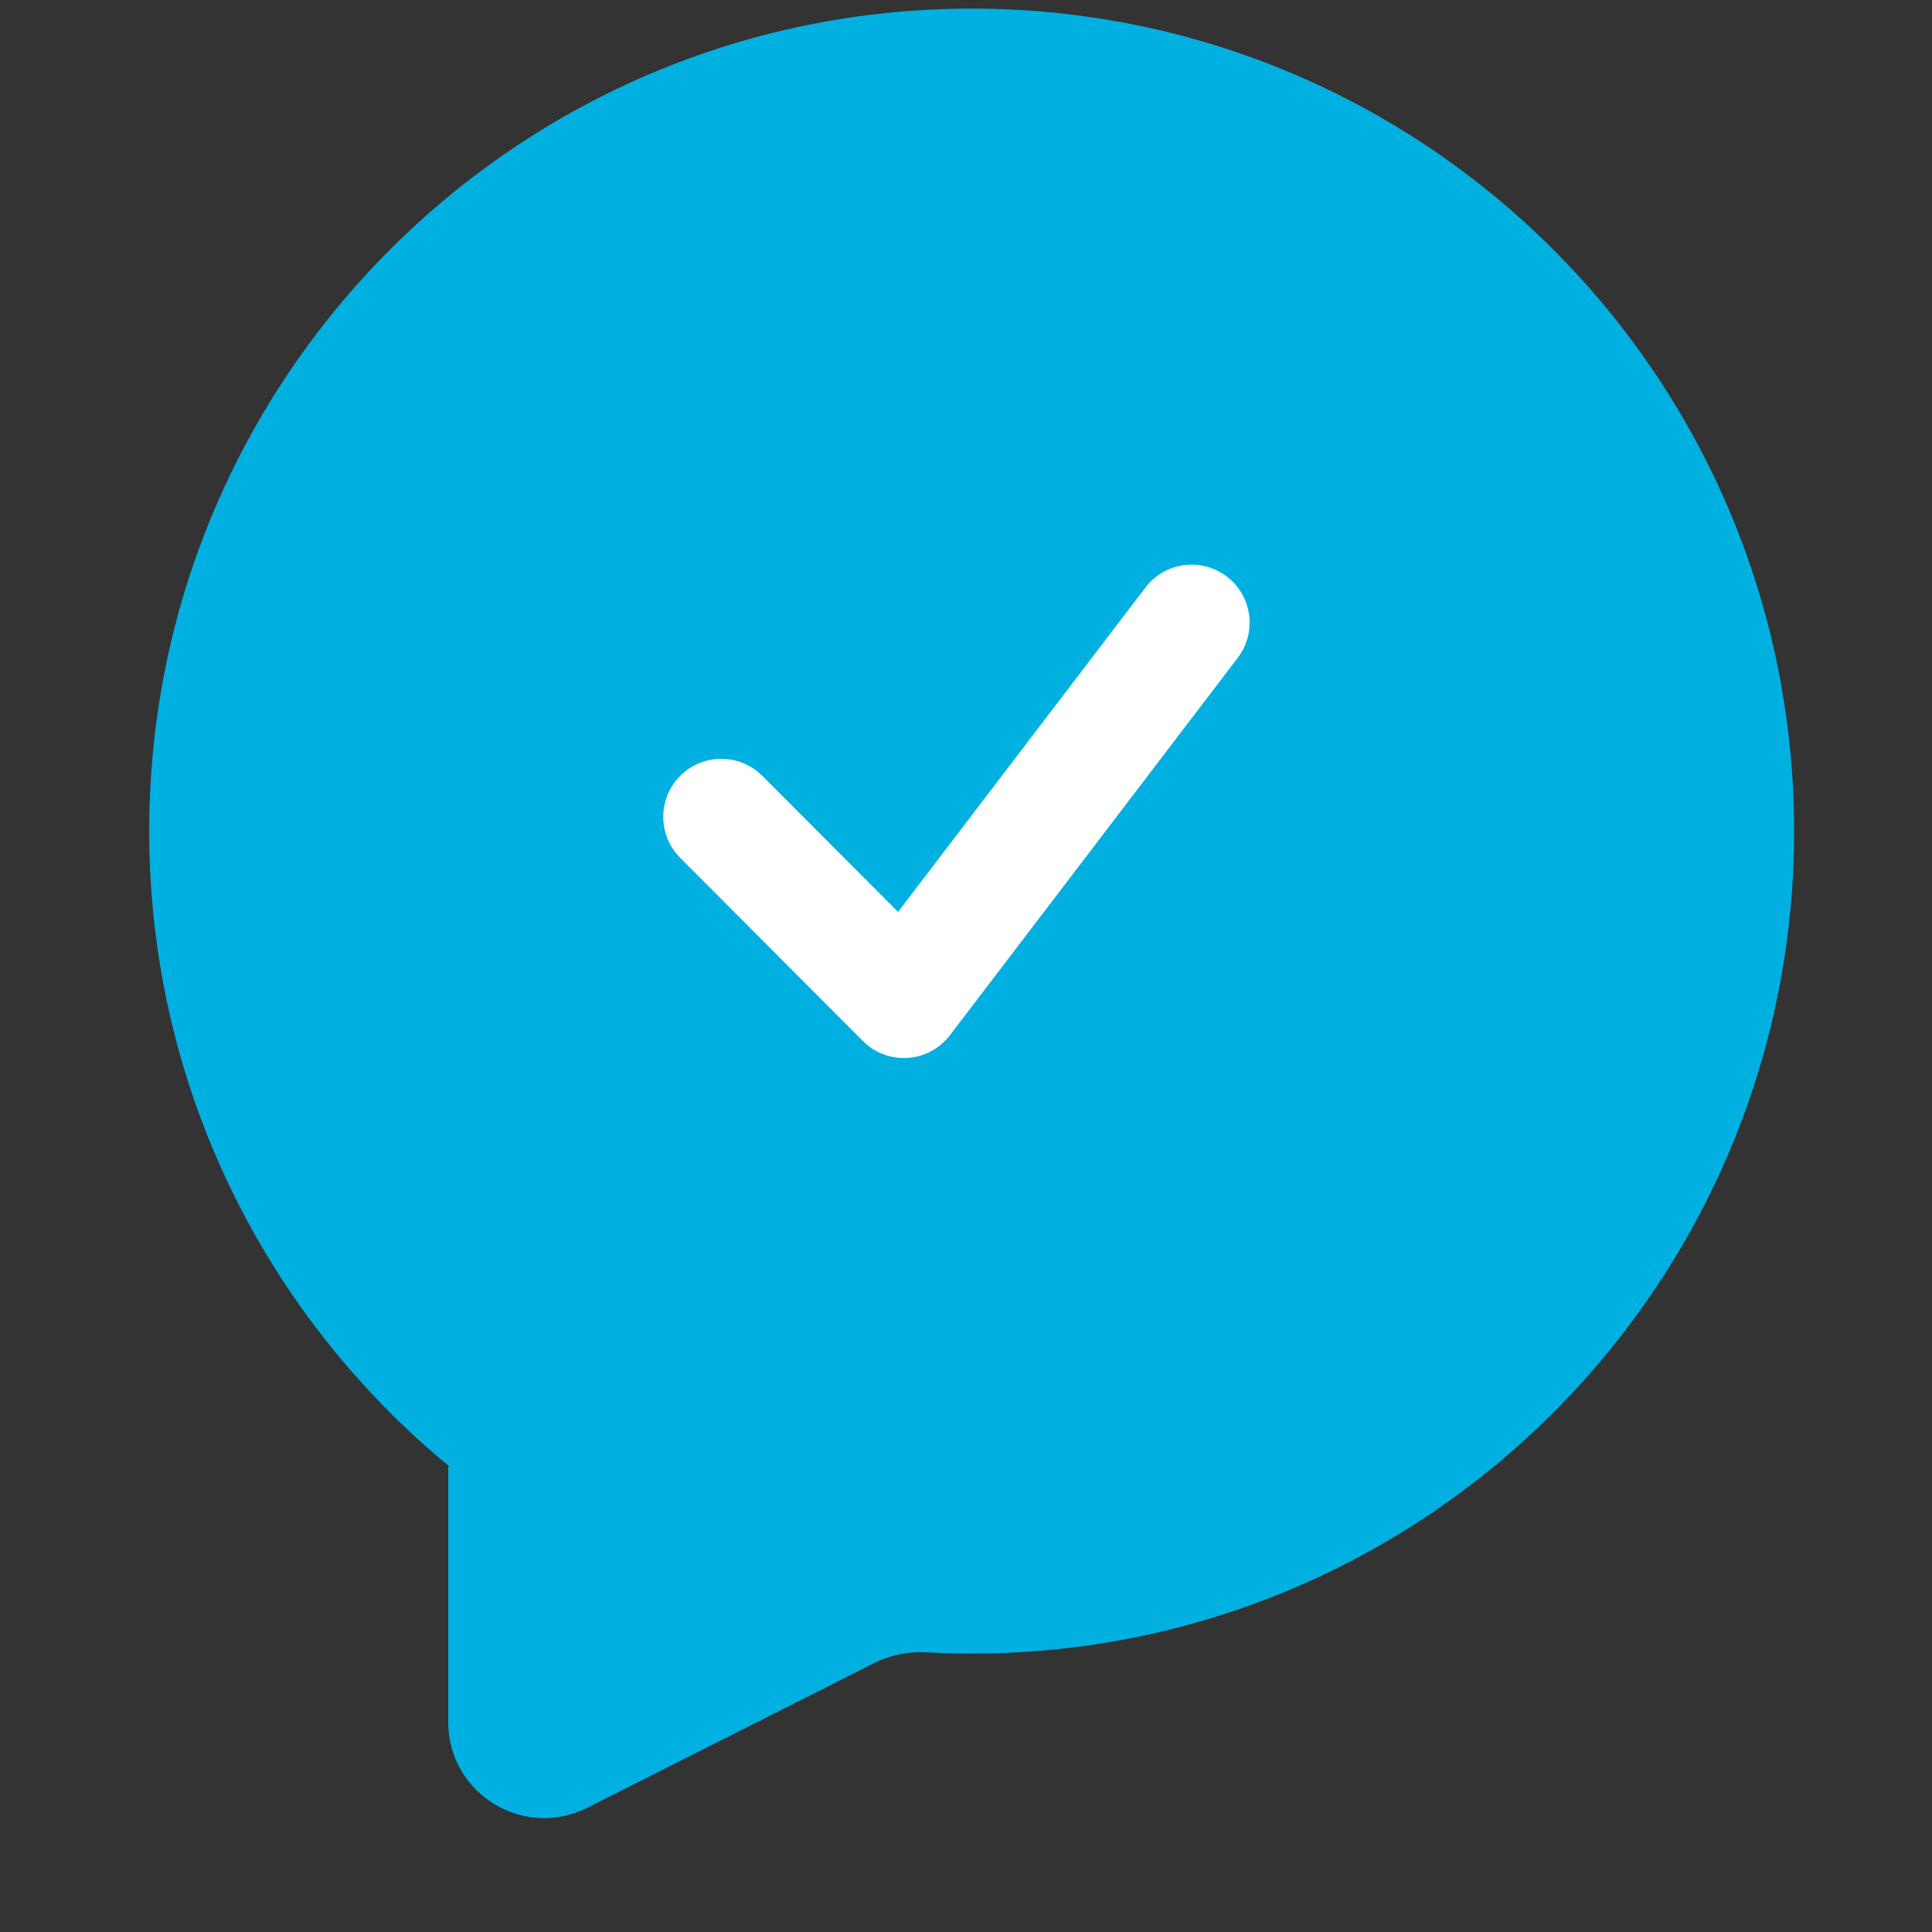 <svg width="35" height="35" viewBox="0 0 35 35" fill="none" xmlns="http://www.w3.org/2000/svg">
<rect x="0" y="0" width="35" height="35" fill="#333333" stroke="none"/>
<g clip-path="url(#clip0_3688_7261)">
<path fill-rule="evenodd" clip-rule="evenodd" d="M17.603 29.956C25.832 29.956 32.502 23.285 32.502 15.056C32.502 6.827 25.832 0.156 17.603 0.156C9.374 0.156 2.703 6.827 2.703 15.056C2.703 19.689 4.818 23.828 8.134 26.561C8.14 26.565 8.135 26.574 8.129 26.572C8.125 26.57 8.12 26.573 8.12 26.577V31.198C8.12 32.492 9.484 33.331 10.639 32.749L15.852 30.121C16.14 29.976 16.463 29.916 16.785 29.934C17.056 29.948 17.328 29.956 17.603 29.956Z" fill="#00B0E1"/>
<path fill-rule="evenodd" clip-rule="evenodd" d="M22.227 10.446C22.686 10.798 22.774 11.457 22.423 11.917L17.209 18.754C17.025 18.995 16.746 19.145 16.444 19.165C16.142 19.185 15.846 19.073 15.632 18.859L12.322 15.54C11.913 15.13 11.913 14.466 12.322 14.056C12.733 13.644 13.4 13.644 13.811 14.056L16.269 16.52L20.751 10.643C21.104 10.18 21.765 10.092 22.227 10.446Z" fill="white"/>
</g>
<defs>
<clipPath id="clip0_3688_7261">
<rect width="33.863" height="33.863" fill="white" transform="translate(0.672 0.156)"/>
</clipPath>
</defs>
</svg>
